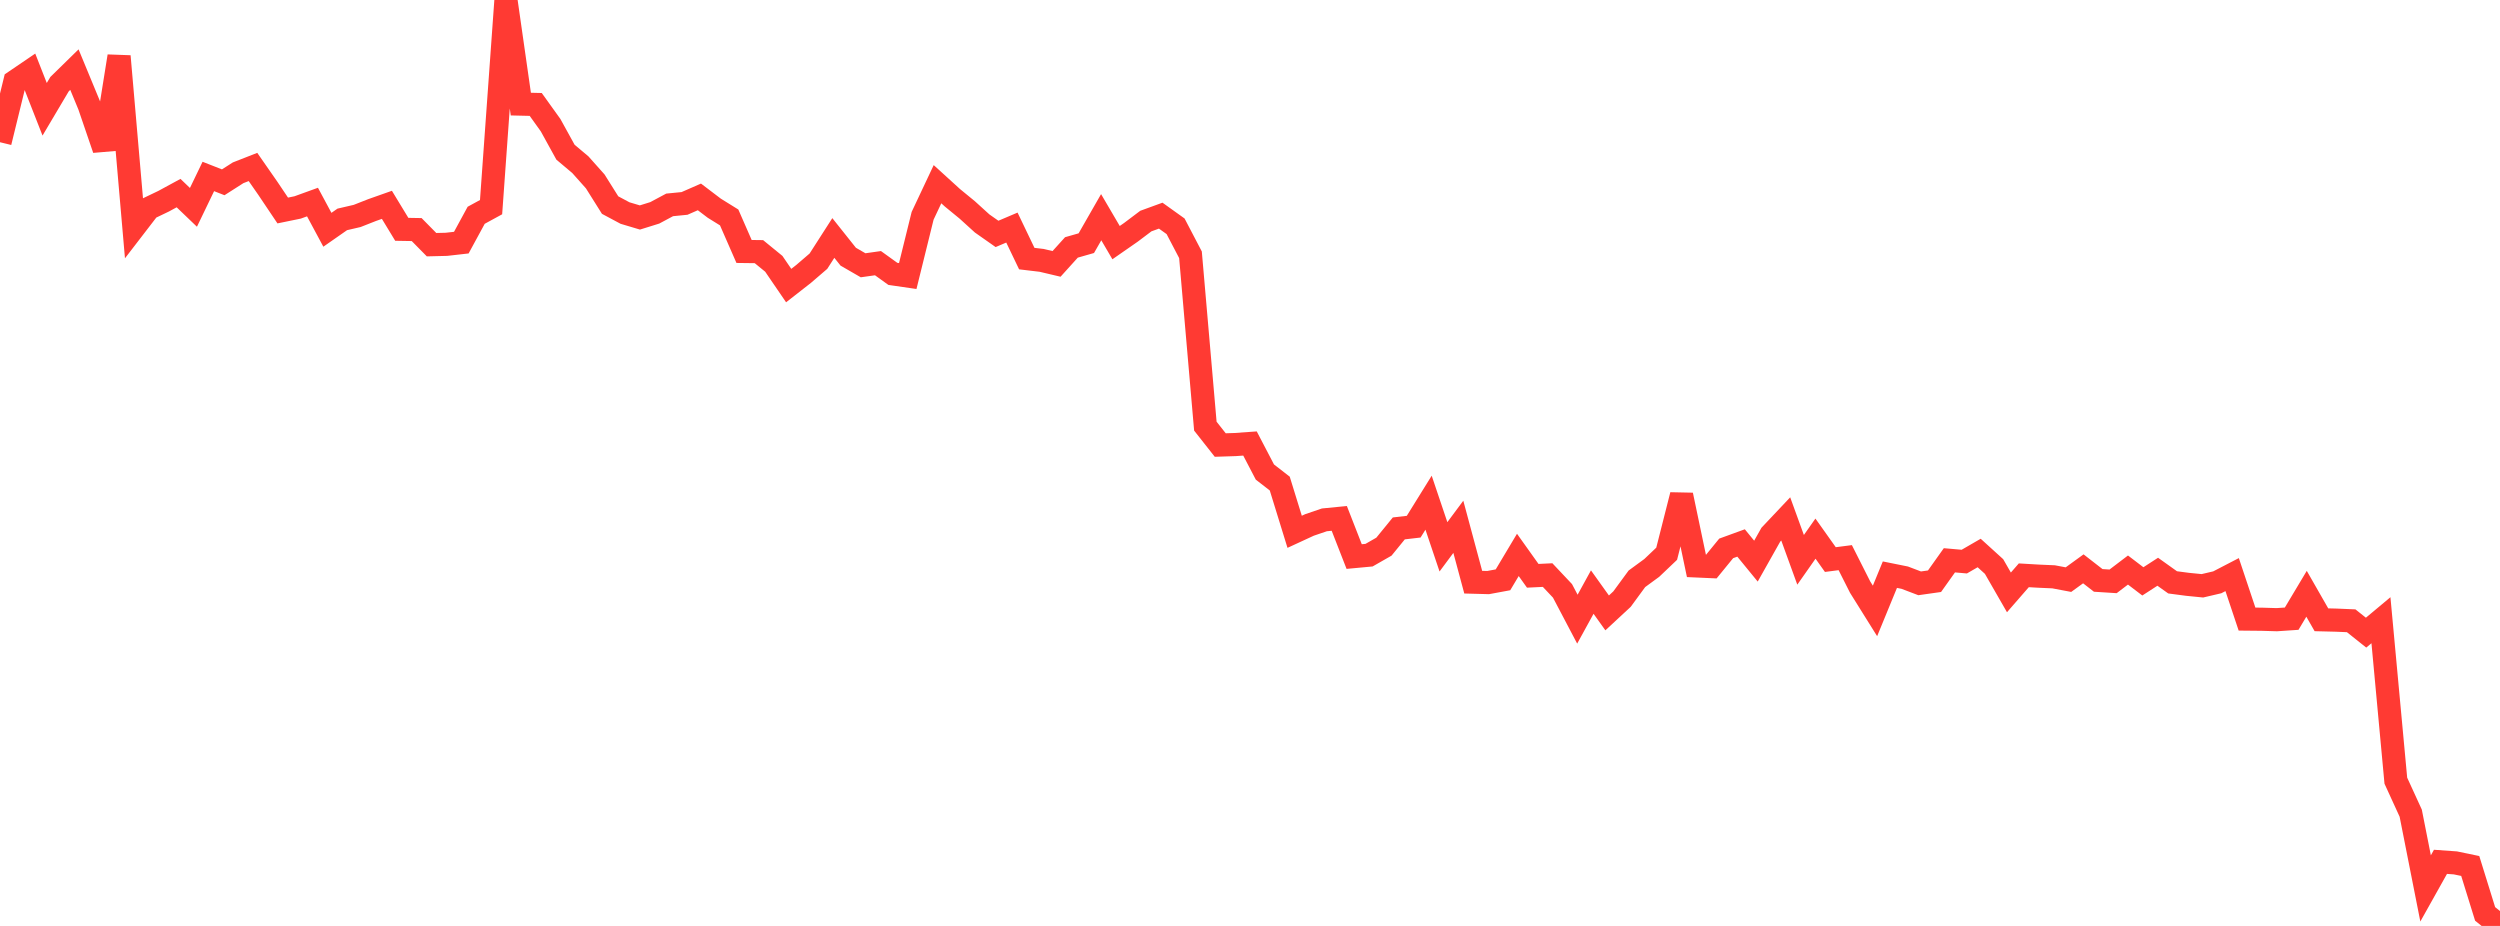 <?xml version="1.0" standalone="no"?>
<!DOCTYPE svg PUBLIC "-//W3C//DTD SVG 1.1//EN" "http://www.w3.org/Graphics/SVG/1.1/DTD/svg11.dtd">

<svg width="135" height="50" viewBox="0 0 135 50" preserveAspectRatio="none" 
  xmlns="http://www.w3.org/2000/svg"
  xmlns:xlink="http://www.w3.org/1999/xlink">


<polyline points="0.0, 7.68 0.804, 4.396 1.607, 3.85 2.411, 5.901 3.214, 4.546 4.018, 3.759 4.821, 5.701 5.625, 8.054 6.429, 3.037 7.232, 12.294 8.036, 11.249 8.839, 10.864 9.643, 10.427 10.446, 11.197 11.25, 9.529 12.054, 9.844 12.857, 9.331 13.661, 9.016 14.464, 10.17 15.268, 11.367 16.071, 11.202 16.875, 10.911 17.679, 12.408 18.482, 11.848 19.286, 11.661 20.089, 11.345 20.893, 11.061 21.696, 12.383 22.5, 12.397 23.304, 13.213 24.107, 13.193 24.911, 13.102 25.714, 11.625 26.518, 11.186 27.321, 0.0 28.125, 5.621 28.929, 5.64 29.732, 6.759 30.536, 8.218 31.339, 8.894 32.143, 9.796 32.946, 11.074 33.75, 11.504 34.554, 11.744 35.357, 11.494 36.161, 11.064 36.964, 10.985 37.768, 10.633 38.571, 11.243 39.375, 11.742 40.179, 13.579 40.982, 13.589 41.786, 14.246 42.589, 15.421 43.393, 14.793 44.196, 14.103 45.0, 12.851 45.804, 13.861 46.607, 14.325 47.411, 14.211 48.214, 14.789 49.018, 14.906 49.821, 11.654 50.625, 9.947 51.429, 10.679 52.232, 11.337 53.036, 12.067 53.839, 12.631 54.643, 12.289 55.446, 13.964 56.25, 14.06 57.054, 14.25 57.857, 13.361 58.661, 13.131 59.464, 11.729 60.268, 13.102 61.071, 12.544 61.875, 11.938 62.679, 11.645 63.482, 12.22 64.286, 13.758 65.089, 23.012 65.893, 24.032 66.696, 24.006 67.5, 23.949 68.304, 25.49 69.107, 26.113 69.911, 28.717 70.714, 28.346 71.518, 28.072 72.321, 27.993 73.125, 30.054 73.929, 29.979 74.732, 29.52 75.536, 28.534 76.339, 28.441 77.143, 27.145 77.946, 29.529 78.75, 28.447 79.554, 31.437 80.357, 31.459 81.161, 31.31 81.964, 29.965 82.768, 31.093 83.571, 31.054 84.375, 31.907 85.179, 33.435 85.982, 31.972 86.786, 33.097 87.589, 32.352 88.393, 31.255 89.196, 30.667 90.0, 29.902 90.804, 26.733 91.607, 30.56 92.411, 30.596 93.214, 29.613 94.018, 29.32 94.821, 30.301 95.625, 28.873 96.429, 28.021 97.232, 30.231 98.036, 29.086 98.839, 30.217 99.643, 30.113 100.446, 31.703 101.25, 32.99 102.054, 31.032 102.857, 31.194 103.661, 31.5 104.464, 31.386 105.268, 30.256 106.071, 30.327 106.875, 29.862 107.679, 30.592 108.482, 31.989 109.286, 31.066 110.089, 31.113 110.893, 31.148 111.696, 31.3 112.5, 30.717 113.304, 31.342 114.107, 31.393 114.911, 30.782 115.714, 31.394 116.518, 30.874 117.321, 31.447 118.125, 31.553 118.929, 31.633 119.732, 31.445 120.536, 31.028 121.339, 33.431 122.143, 33.439 122.946, 33.463 123.75, 33.409 124.554, 32.064 125.357, 33.468 126.161, 33.488 126.964, 33.522 127.768, 34.163 128.571, 33.492 129.375, 42.156 130.179, 43.911 130.982, 47.975 131.786, 46.539 132.589, 46.596 133.393, 46.763 134.196, 49.35 135.0, 50.0" fill="none" stroke="#ff3a33" stroke-width="1.25"/>

</svg>